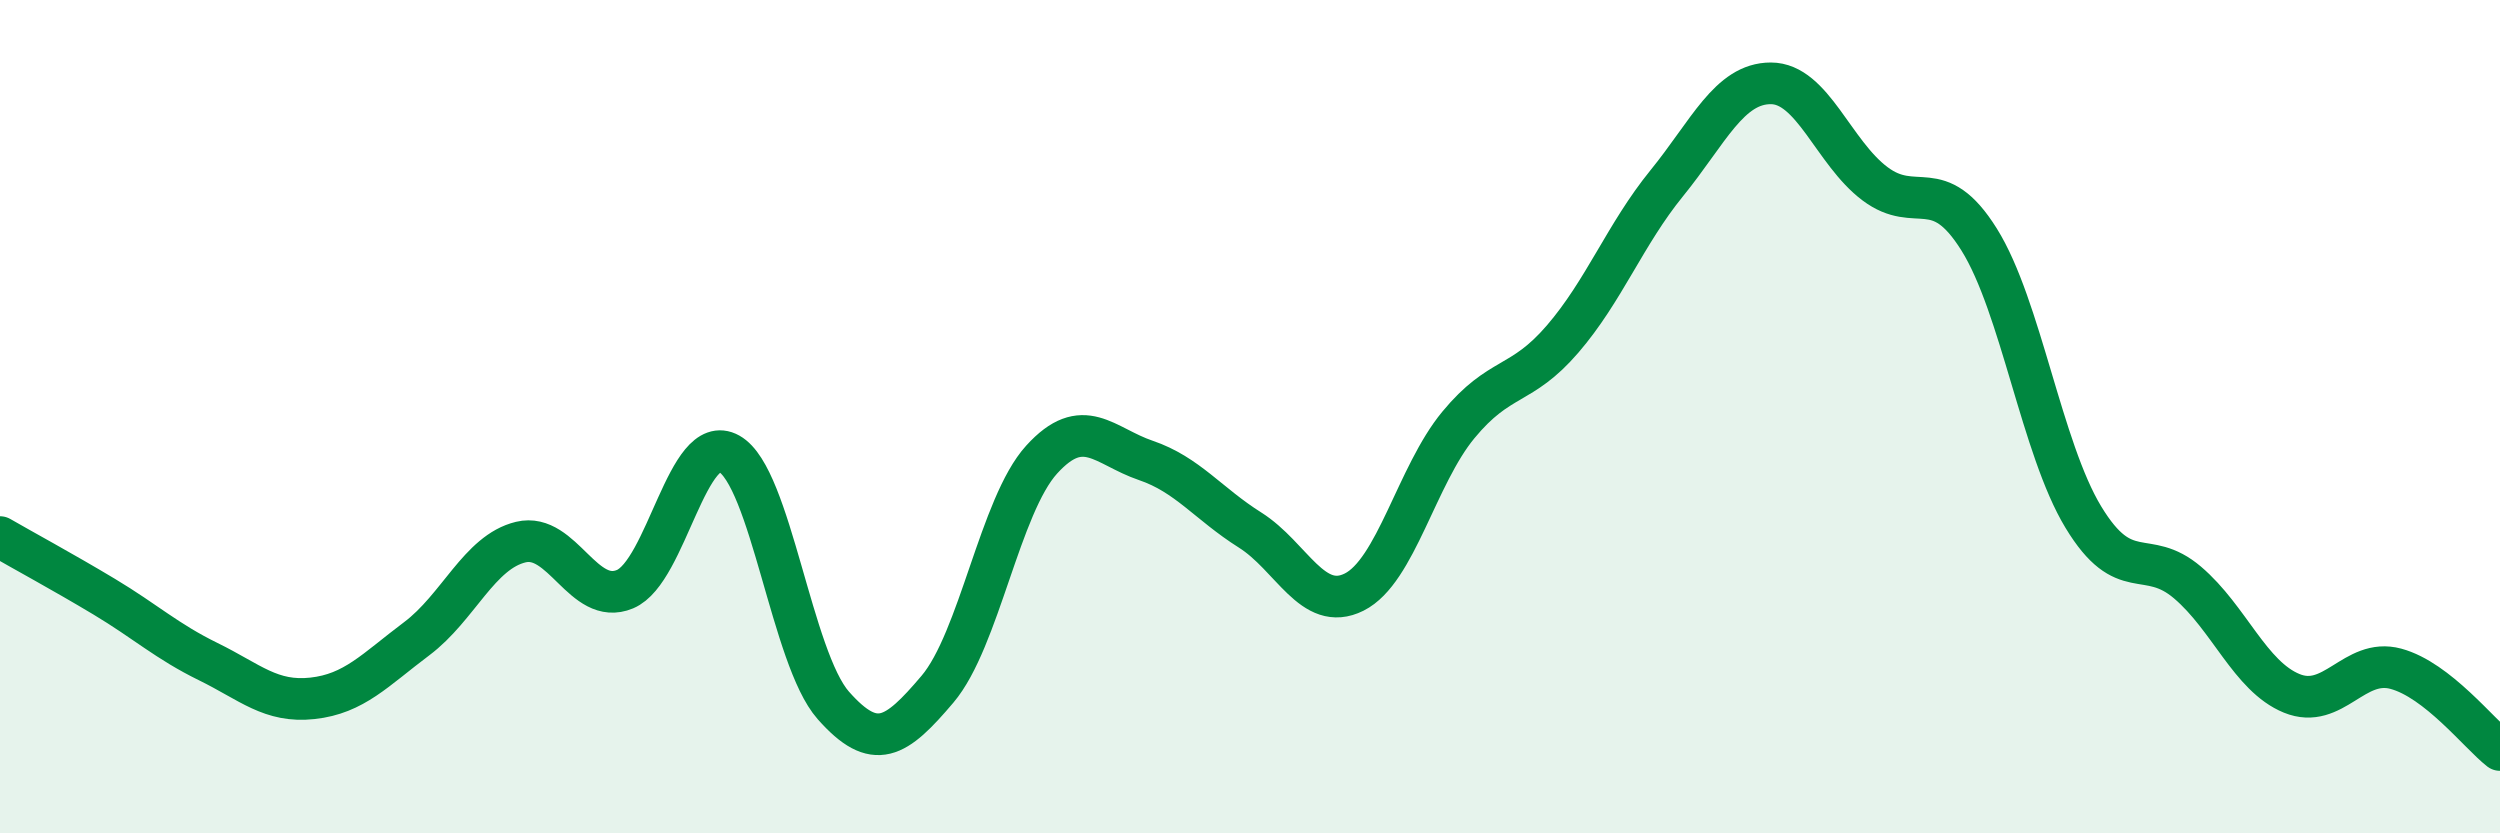
    <svg width="60" height="20" viewBox="0 0 60 20" xmlns="http://www.w3.org/2000/svg">
      <path
        d="M 0,12.89 C 0.5,13.18 1.5,13.72 2.5,14.32 C 3.5,14.92 4,15.39 5,15.88 C 6,16.37 6.5,16.87 7.5,16.76 C 8.5,16.65 9,16.08 10,15.33 C 11,14.58 11.5,13.25 12.5,13.01 C 13.5,12.77 14,14.56 15,14.14 C 16,13.72 16.5,10.33 17.5,10.89 C 18.5,11.45 19,15.8 20,16.93 C 21,18.06 21.5,17.72 22.5,16.54 C 23.5,15.36 24,12.13 25,11.03 C 26,9.93 26.5,10.71 27.5,11.05 C 28.5,11.39 29,12.09 30,12.72 C 31,13.35 31.5,14.71 32.5,14.21 C 33.5,13.71 34,11.41 35,10.2 C 36,8.99 36.5,9.3 37.5,8.14 C 38.5,6.98 39,5.63 40,4.4 C 41,3.17 41.5,2 42.5,2 C 43.5,2 44,3.66 45,4.41 C 46,5.16 46.5,4.15 47.5,5.75 C 48.5,7.35 49,10.76 50,12.41 C 51,14.06 51.5,13.13 52.5,13.98 C 53.5,14.83 54,16.23 55,16.64 C 56,17.05 56.5,15.78 57.5,16.05 C 58.5,16.32 59.5,17.61 60,18L60 20L0 20Z"
        fill="#008740"
        opacity="0.1"
        stroke-linecap="round"
        stroke-linejoin="round"
      />
      <path
        d="M 0,12.89 C 0.5,13.18 1.5,13.72 2.5,14.32 C 3.5,14.92 4,15.39 5,15.88 C 6,16.37 6.5,16.87 7.5,16.76 C 8.5,16.65 9,16.08 10,15.33 C 11,14.58 11.5,13.25 12.5,13.01 C 13.5,12.77 14,14.56 15,14.14 C 16,13.72 16.5,10.33 17.5,10.89 C 18.5,11.45 19,15.8 20,16.93 C 21,18.06 21.5,17.72 22.5,16.54 C 23.5,15.36 24,12.13 25,11.03 C 26,9.93 26.5,10.71 27.5,11.05 C 28.5,11.39 29,12.09 30,12.72 C 31,13.35 31.5,14.71 32.5,14.21 C 33.5,13.71 34,11.41 35,10.2 C 36,8.99 36.5,9.3 37.5,8.14 C 38.5,6.98 39,5.63 40,4.4 C 41,3.17 41.5,2 42.5,2 C 43.5,2 44,3.66 45,4.41 C 46,5.16 46.5,4.15 47.5,5.75 C 48.5,7.35 49,10.76 50,12.41 C 51,14.06 51.5,13.13 52.5,13.98 C 53.5,14.83 54,16.23 55,16.64 C 56,17.05 56.5,15.78 57.5,16.05 C 58.5,16.32 59.5,17.61 60,18"
        stroke="#008740"
        stroke-width="1"
        fill="none"
        stroke-linecap="round"
        stroke-linejoin="round"
      />
    </svg>
  